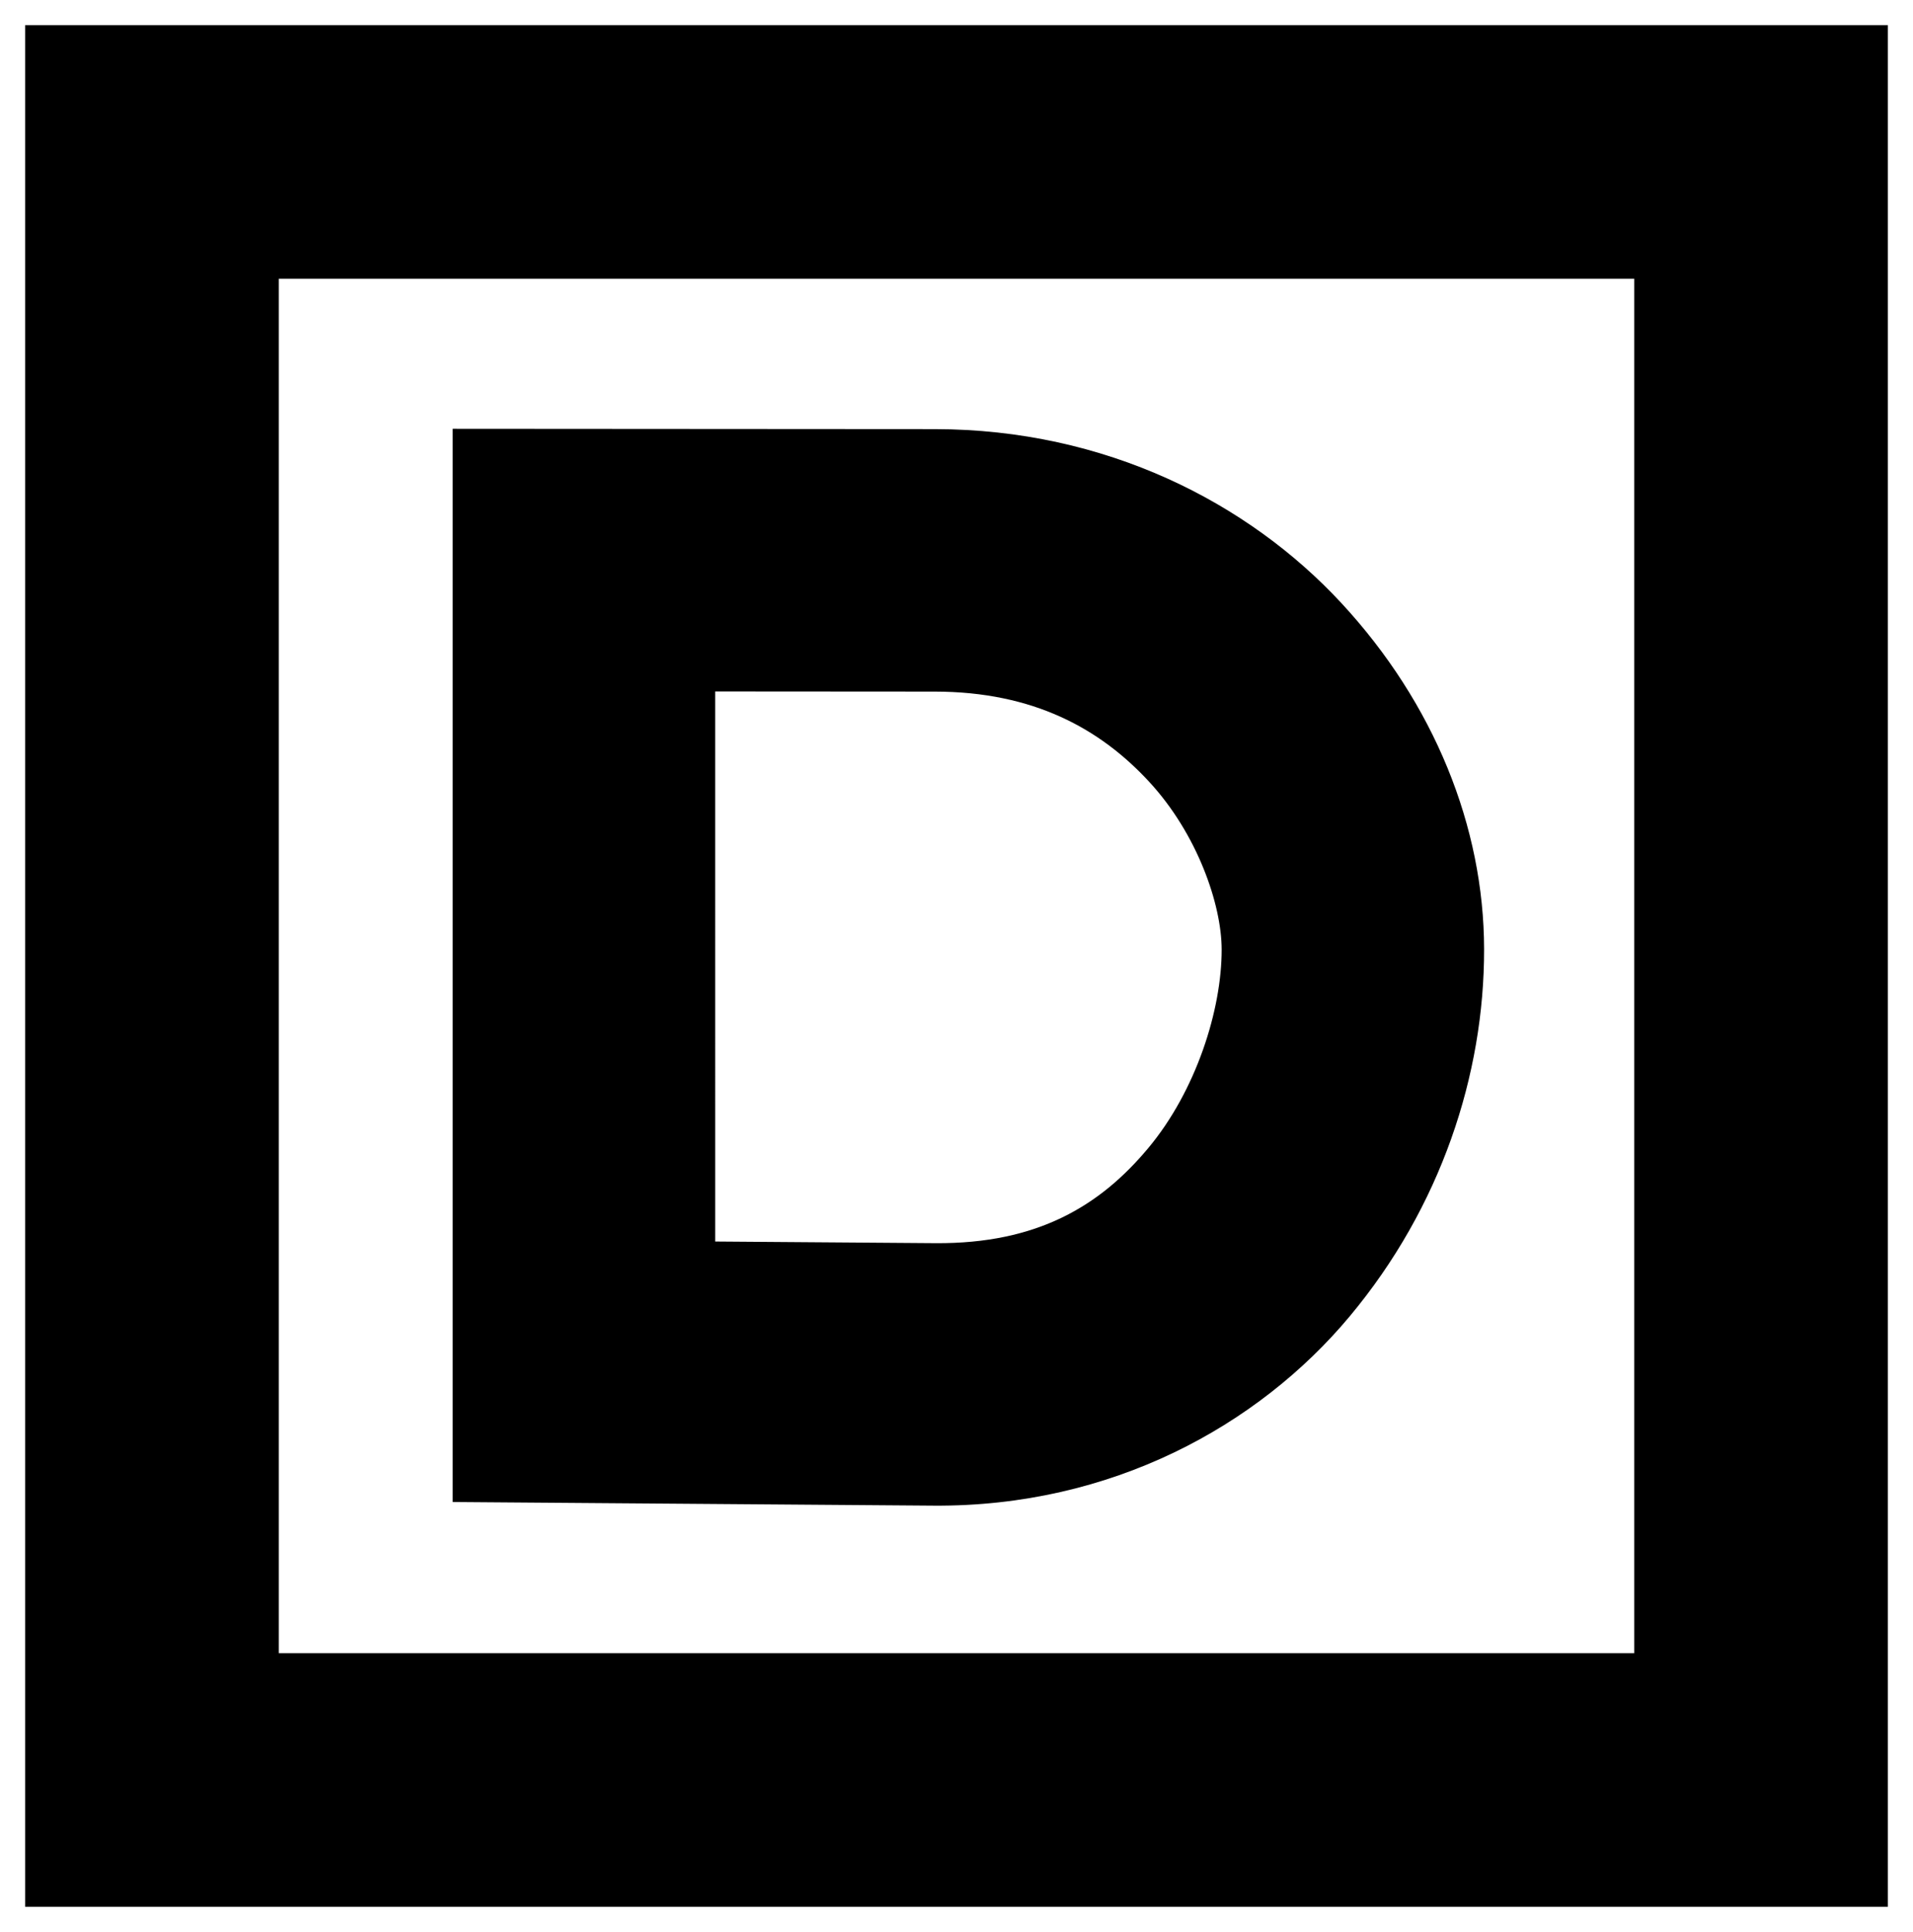 <?xml version="1.0" encoding="UTF-8"?>
<svg width="152.33mm" height="153.85mm" version="1.1" viewBox="0 0 152.33 153.85" xmlns="http://www.w3.org/2000/svg" xmlns:cc="http://creativecommons.org/ns#" xmlns:dc="http://purl.org/dc/elements/1.1/" xmlns:rdf="http://www.w3.org/1999/02/22-rdf-syntax-ns#">
 <title>P-220205-4</title>

 <g transform="translate(-19.271 -12.469)" shape-rendering="auto">
  <path d="m21.271 14.469v149.85h148.33v-149.85zm20.201 20.199h107.93v109.45h-107.93z" color="#000000" color-rendering="auto" dominant-baseline="auto" image-rendering="auto" solid-color="#000000" stop-color="#000000" style="font-feature-settings:normal;font-variant-alternates:normal;font-variant-caps:normal;font-variant-east-asian:normal;font-variant-ligatures:normal;font-variant-numeric:normal;font-variant-position:normal;font-variation-settings:normal;inline-size:0;isolation:auto;mix-blend-mode:normal;paint-order:fill markers stroke;shape-margin:0;shape-padding:0;text-decoration-color:#000000;text-decoration-line:none;text-decoration-style:solid;text-indent:0;text-orientation:mixed;text-transform:none;white-space:normal"/>
  <path d="m55.318 46.617v85.463l38.271 0.289c14.179 0.107 25.877-6.362 33.148-15.064 7.271-8.702 10.725-19.255 10.711-29.252-0.014-9.723-3.963-19.569-11.367-27.561-7.404-7.992-18.756-13.841-32.377-13.85zm20.9 20.914 17.473 0.012c7.912 0.005 13.202 2.989 17.061 7.154 3.859 4.165 5.794 9.8 5.799 13.387 7e-3 4.796-2.036 11.253-5.852 15.82-3.816 4.567-8.794 7.626-16.951 7.564l-17.529-0.131z" color="#000000" color-rendering="auto" dominant-baseline="auto" image-rendering="auto" solid-color="#000000" stop-color="#000000" style="font-feature-settings:normal;font-variant-alternates:normal;font-variant-caps:normal;font-variant-east-asian:normal;font-variant-ligatures:normal;font-variant-numeric:normal;font-variant-position:normal;font-variation-settings:normal;inline-size:0;isolation:auto;mix-blend-mode:normal;paint-order:fill markers stroke;shape-margin:0;shape-padding:0;text-decoration-color:#000000;text-decoration-line:none;text-decoration-style:solid;text-indent:0;text-orientation:mixed;text-transform:none;white-space:normal"/>
 </g>
</svg>
